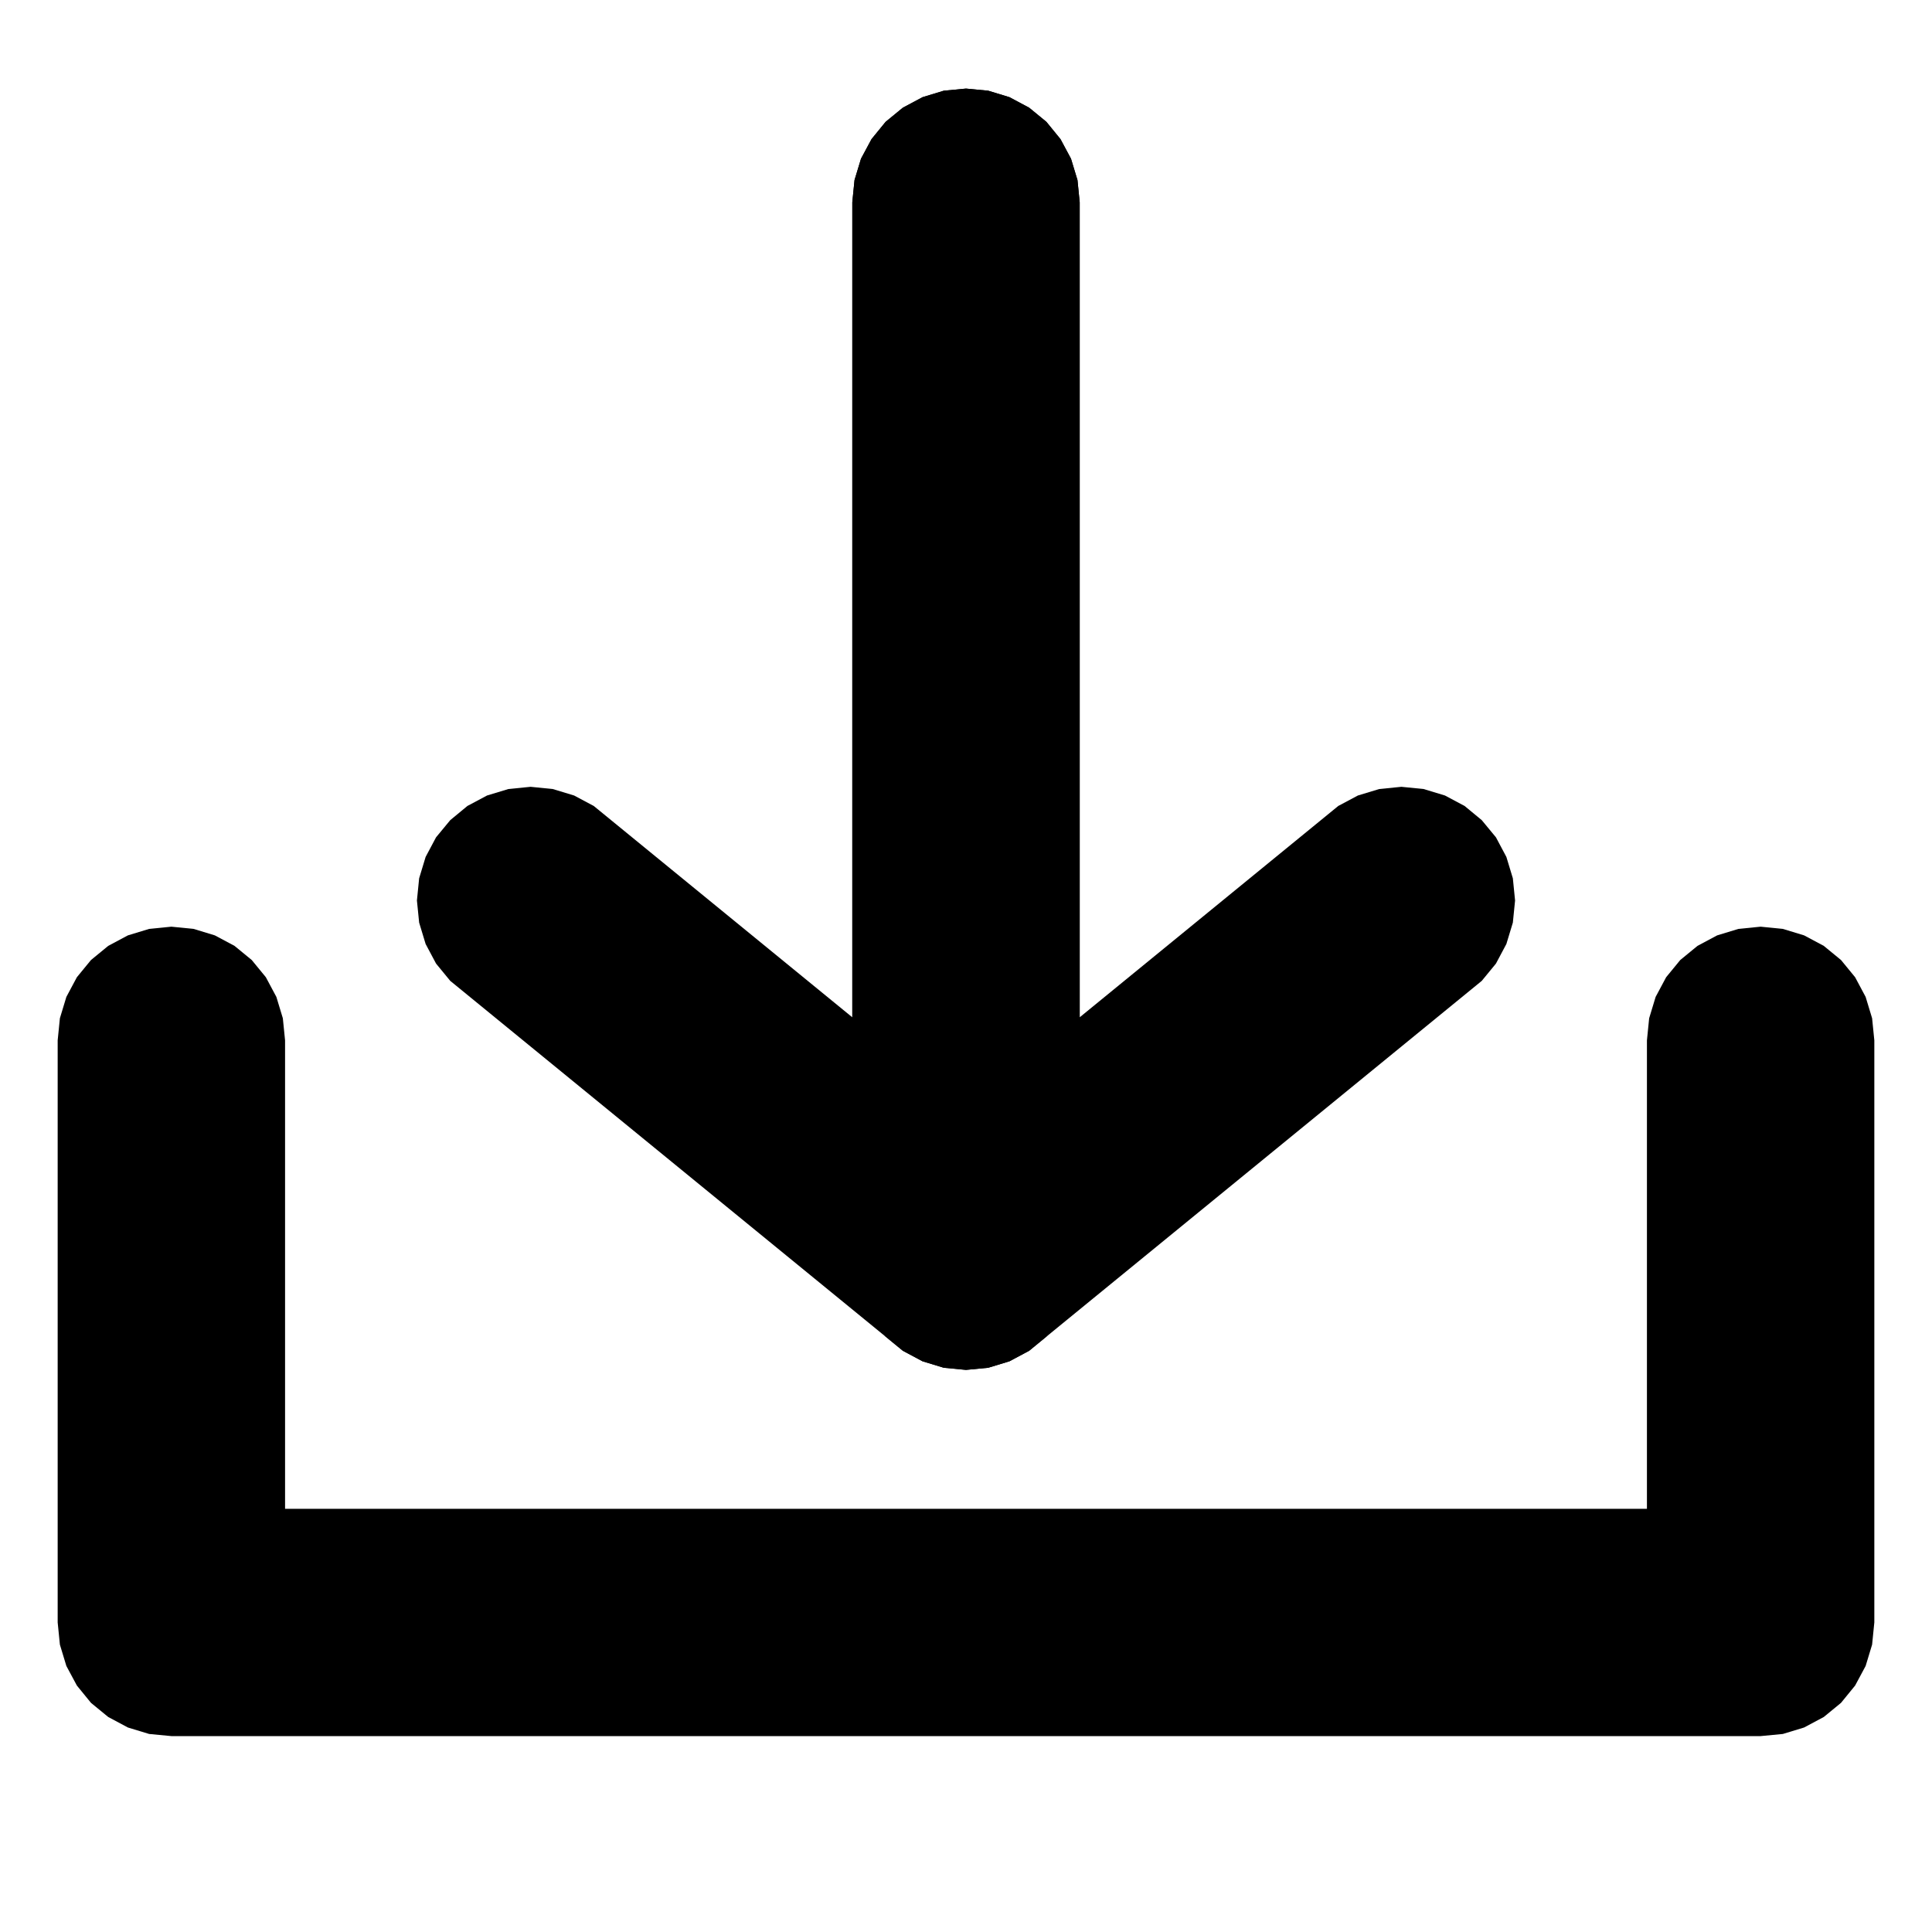 <?xml version="1.0" encoding="UTF-8"?>
<!-- Generator: Blender, SVG Export for Grease Pencil - v1.0 -->
<!DOCTYPE svg PUBLIC "-//W3C//DTD SVG 1.1//EN" "http://www.w3.org/Graphics/SVG/1.1/DTD/svg11.dtd">
<svg version="1.0" x="0px" y="0px" xmlns="http://www.w3.org/2000/svg" width="20px" height="20px" viewBox="0 0 20 20">
	<g id="blender_frame_1">
		<g id="blender_object_GPencil.001">
			<!--Layer: org_Circle_003_Fills-->
			<g id="org_Circle_003_Fills">
				<polygon fill="#000000" stroke="none" fill-opacity="1" points="1.774,9.593 2.004,9.616 2.224,9.683 2.428,9.792 2.606,9.938 2.752,10.116 2.861,10.32 2.928,10.541 2.951,10.77 2.951,15.619 10,15.619 10,17.972 2.951,17.972 1.774,17.972 1.544,17.95 1.324,17.883 1.12,17.774 0.942,17.628 0.796,17.449 0.687,17.246 0.62,17.025 0.597,16.795 0.597,10.77 0.62,10.541 0.687,10.32 0.796,10.116 0.942,9.938 1.12,9.792 1.324,9.683 1.544,9.616" />
				<polygon fill="#000000" stroke="none" fill-opacity="1" points="9.168,13.837 4.661,10.154 4.514,9.975 4.406,9.772 4.339,9.551 4.316,9.322 4.339,9.092 4.406,8.871 4.514,8.668 4.661,8.49 4.839,8.343 5.042,8.235 5.263,8.168 5.493,8.145 5.722,8.168 5.943,8.235 6.146,8.343 8.823,10.531 8.823,2.094 8.846,1.864 8.913,1.643 9.022,1.44 9.168,1.261 9.346,1.115 9.55,1.006 9.77,0.939 10,0.917 10.23,0.939 10.45,1.006 10.654,1.115 10.832,1.261 10.978,1.44 11.087,1.643 11.154,1.864 11.177,2.094 11.177,13.005 11.154,13.234 11.087,13.455 10.978,13.658 10.832,13.837 10.654,13.983 10.45,14.092 10.23,14.159 10,14.181 9.77,14.159 9.55,14.092 9.346,13.983" />
				<polygon fill="#000000" stroke="none" fill-opacity="1" points="18.226,9.593 18.456,9.616 18.676,9.683 18.88,9.792 19.058,9.938 19.204,10.116 19.313,10.32 19.38,10.541 19.403,10.77 19.403,16.795 19.38,17.025 19.313,17.246 19.204,17.449 19.058,17.628 18.88,17.774 18.676,17.883 18.456,17.95 18.226,17.972 17.049,17.972 10,17.972 10,15.619 17.049,15.619 17.049,10.77 17.072,10.541 17.139,10.32 17.248,10.116 17.394,9.938 17.572,9.792 17.776,9.683 17.996,9.616" />
				<polygon fill="#000000" stroke="none" fill-opacity="1" points="10.832,13.837 10.654,13.983 10.45,14.092 10.23,14.159 10,14.181 9.77,14.159 9.55,14.092 9.346,13.983 9.168,13.837 9.022,13.658 8.913,13.455 8.846,13.234 8.823,13.005 8.823,2.094 8.846,1.864 8.913,1.643 9.022,1.44 9.168,1.261 9.346,1.115 9.55,1.006 9.77,0.939 10,0.917 10.23,0.939 10.45,1.006 10.654,1.115 10.832,1.261 10.978,1.44 11.087,1.643 11.154,1.864 11.177,2.094 11.177,10.531 13.854,8.343 14.057,8.235 14.278,8.168 14.507,8.145 14.737,8.168 14.958,8.235 15.161,8.343 15.339,8.49 15.486,8.668 15.594,8.871 15.661,9.092 15.684,9.322 15.661,9.551 15.594,9.772 15.486,9.975 15.339,10.154" />
			</g>
		</g>
	</g>
</svg>
